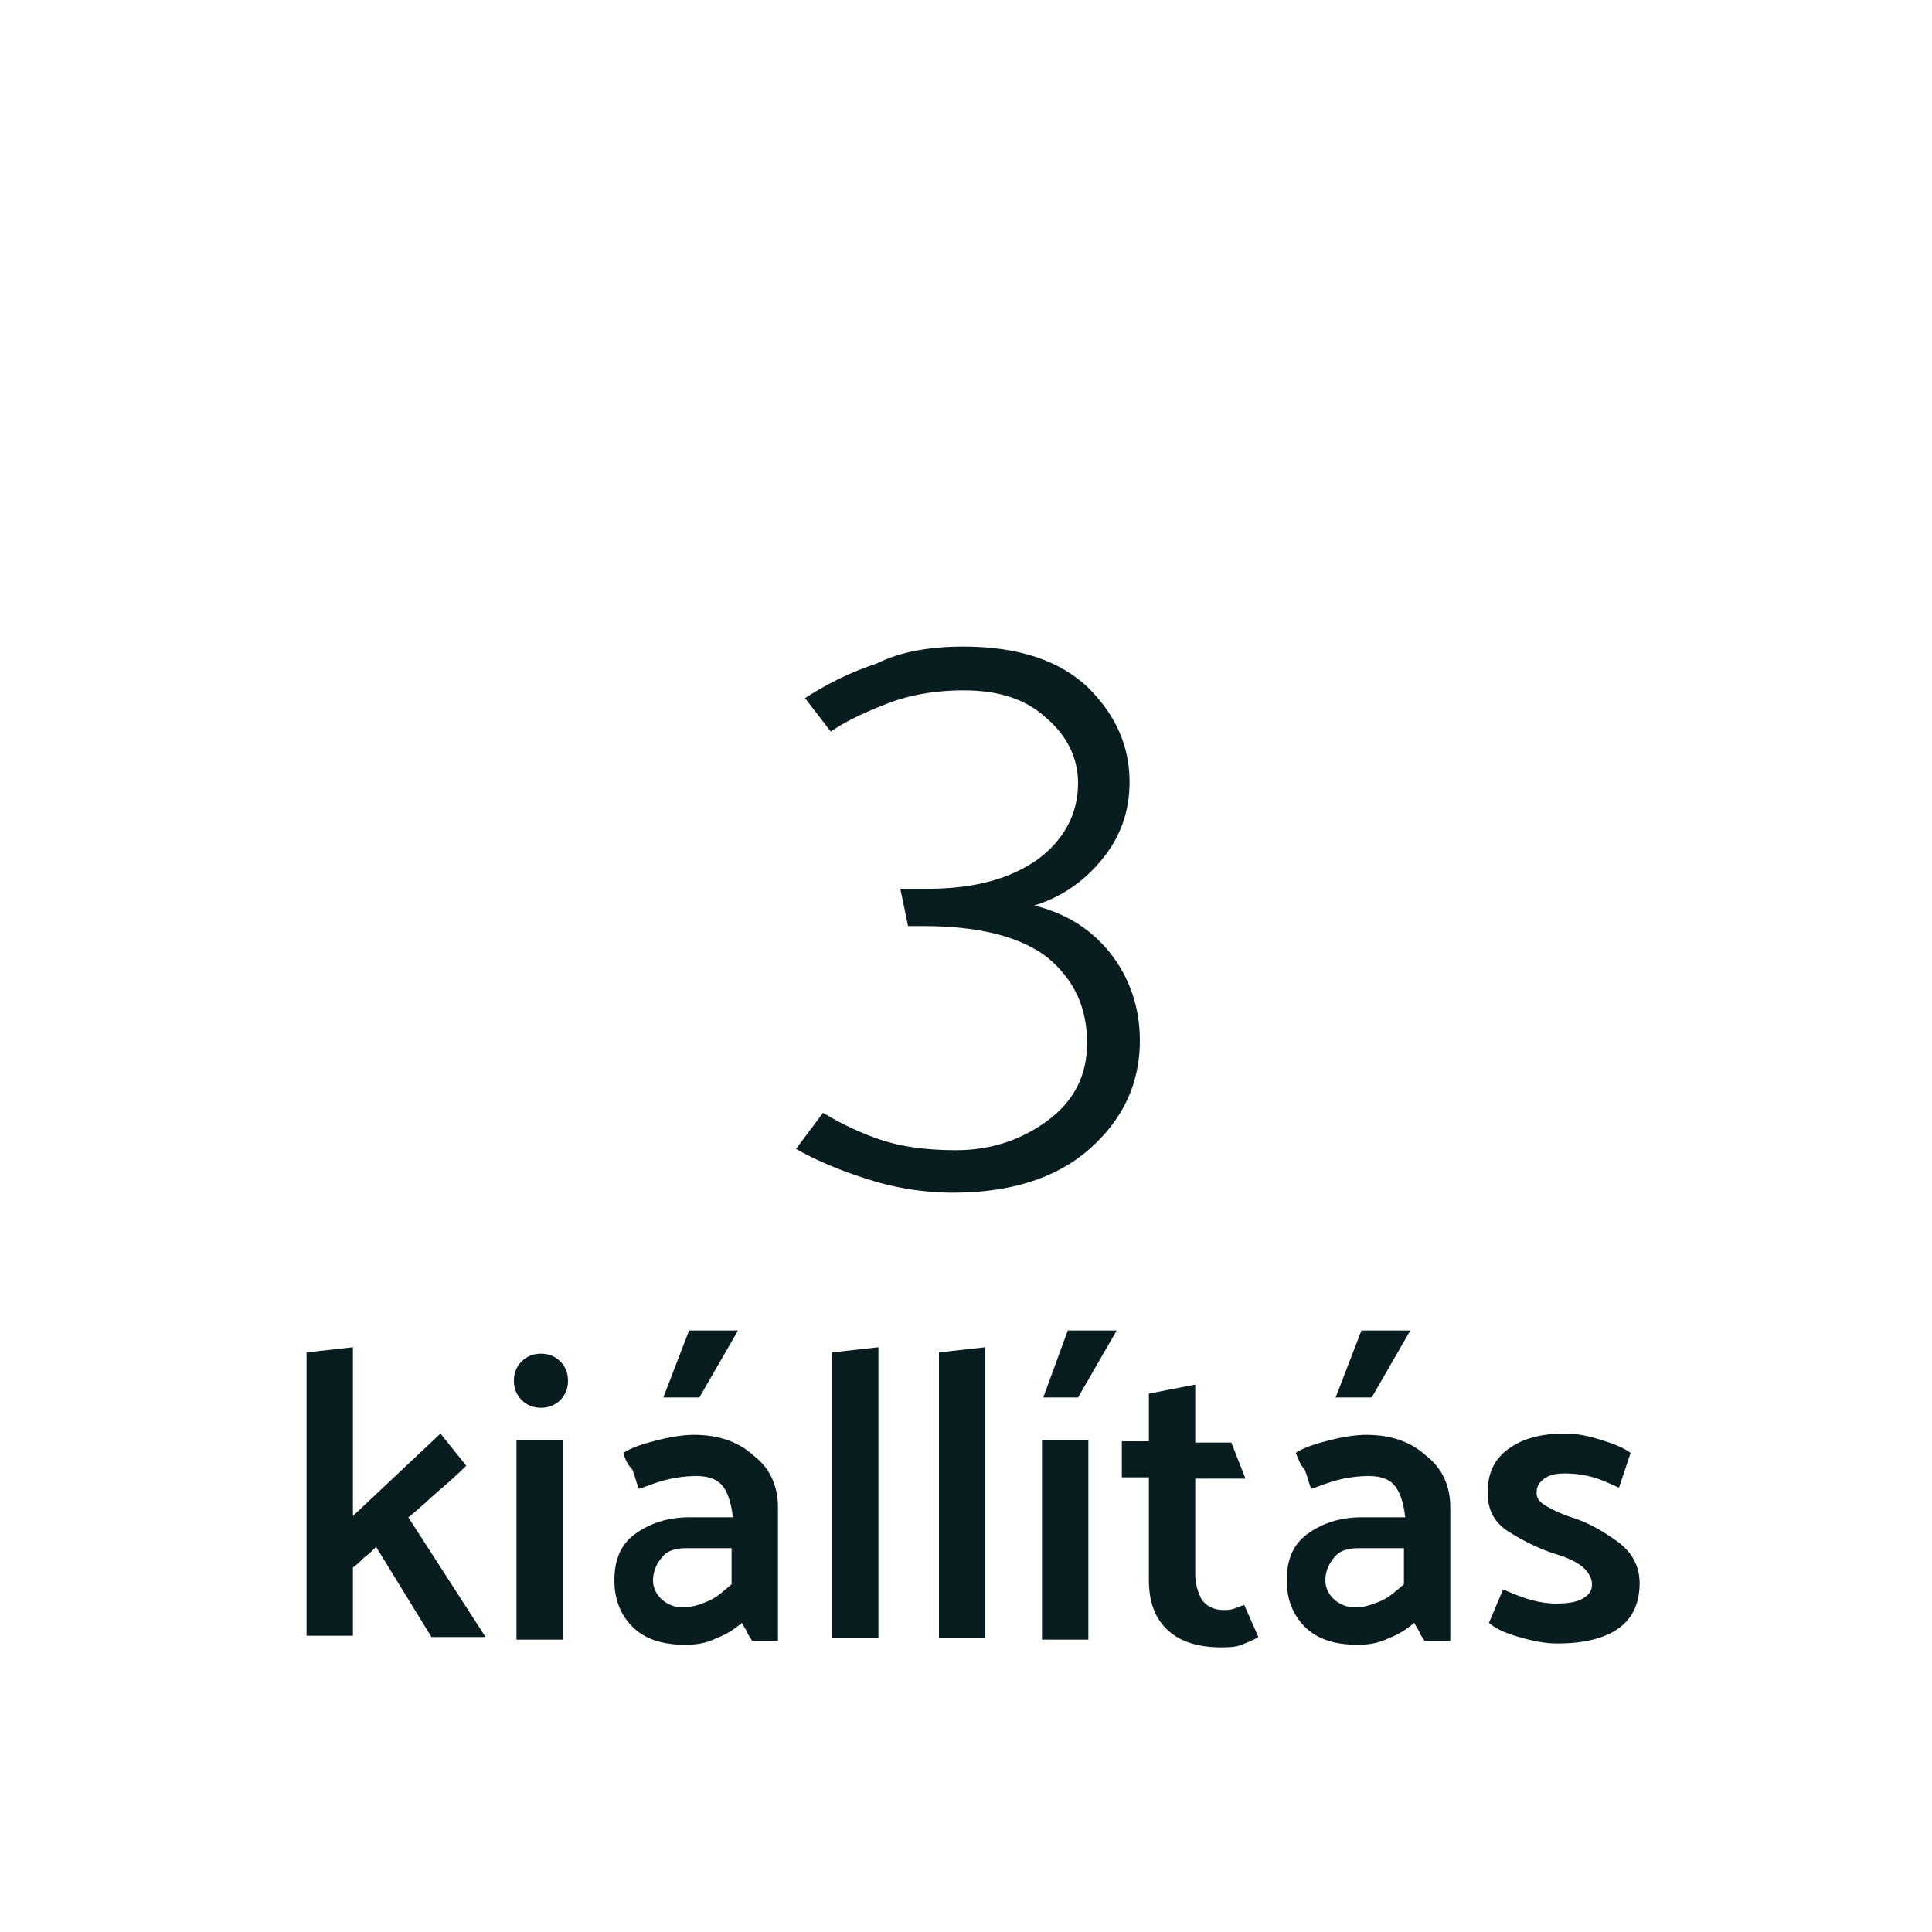 <?xml version="1.0" encoding="utf-8"?>
<!-- Generator: Adobe Illustrator 22.1.0, SVG Export Plug-In . SVG Version: 6.00 Build 0)  -->
<svg version="1.1" id="Layer_1" xmlns="http://www.w3.org/2000/svg" xmlns:xlink="http://www.w3.org/1999/xlink" x="0px" y="0px"
	 viewBox="0 0 150 150" style="enable-background:new 0 0 150 150;" xml:space="preserve">
<style type="text/css">
	.st0{fill:#091D21;}
	.st1{enable-background:new    ;}
</style>
<g>
	<path class="st0" d="M74.8,50.2c4.3,0,7.5,1.1,9.7,3.2c2.1,2.1,3.2,4.5,3.2,7.3c0,2.3-0.7,4.3-2.2,6.1c-1.4,1.7-3.2,2.9-5.2,3.5
		c2.4,0.6,4.4,1.8,5.9,3.7c1.5,1.9,2.3,4.2,2.3,6.8c0,3.3-1.3,6.1-3.9,8.4s-6.2,3.4-10.6,3.4c-2.4,0-4.7-0.4-6.8-1.1
		c-2.2-0.7-4-1.5-5.4-2.3l2.1-2.8c1.5,0.9,3,1.6,4.5,2.1s3.4,0.8,5.8,0.8c2.6,0,4.9-0.7,7-2.2s3.2-3.5,3.2-6.1c0-2.8-1-4.9-3-6.6
		c-2-1.6-5.2-2.5-9.7-2.5h-1.2L69.9,69h2.2c3.6,0,6.4-0.8,8.5-2.3c2-1.5,3.1-3.5,3.1-5.9c0-1.9-0.8-3.6-2.4-5
		c-1.6-1.5-3.7-2.2-6.5-2.2c-2.3,0-4.4,0.4-6.1,1.1c-1.8,0.7-3.2,1.4-4.2,2.1l-2-2.6c1.7-1.1,3.5-2,5.6-2.7
		C69.9,50.6,72.2,50.2,74.8,50.2z"/>
</g>
<g class="st1">
	<path class="st0" d="M23.8,127.3V105l3.6-0.4v13.1l6.8-6.4l2,2.5c-0.7,0.7-1.5,1.4-2.2,2s-1.5,1.4-2.3,2l6,9.3h-4.2l-4.3-7
		c-0.3,0.3-0.6,0.6-0.9,0.8c-0.3,0.3-0.6,0.6-0.9,0.8v5.3H23.8z"/>
	<path class="st0" d="M42,109.3c-0.6,0-1.1-0.2-1.5-0.6c-0.4-0.4-0.6-0.9-0.6-1.5c0-0.6,0.2-1.1,0.6-1.5s0.9-0.6,1.5-0.6
		c0.6,0,1.1,0.2,1.5,0.6s0.6,0.9,0.6,1.5c0,0.6-0.2,1.1-0.6,1.5S42.6,109.3,42,109.3z M40.1,127.3v-15.5h3.6v15.5H40.1z"/>
	<path class="st0" d="M48.4,112.8c0.6-0.4,1.5-0.7,2.7-1c1.2-0.3,2.1-0.4,2.8-0.4c1.8,0,3.4,0.5,4.6,1.6c1.3,1,1.9,2.4,1.9,4v10.4
		h-2c-0.1-0.2-0.3-0.4-0.4-0.7c-0.1-0.2-0.3-0.5-0.4-0.7c-0.6,0.5-1.2,0.9-2,1.2c-0.8,0.4-1.6,0.5-2.4,0.5c-1.9,0-3.2-0.5-4.1-1.4
		c-0.9-0.9-1.4-2.1-1.4-3.6c0-1.6,0.5-2.8,1.6-3.6c1.1-0.8,2.5-1.3,4.2-1.3h3.4c-0.1-0.9-0.3-1.7-0.7-2.3c-0.4-0.6-1.1-0.9-2.1-0.9
		c-0.8,0-1.6,0.1-2.4,0.3c-0.8,0.2-1.5,0.5-2.1,0.7c-0.2-0.5-0.3-1-0.5-1.5C48.7,113.7,48.5,113.2,48.4,112.8z M50.7,122.7
		c0,0.5,0.2,1,0.6,1.4c0.4,0.4,1,0.7,1.7,0.7c0.7,0,1.3-0.2,2-0.5c0.7-0.3,1.2-0.8,1.8-1.3v-2.8h-3.5c-0.9,0-1.5,0.2-1.9,0.7
		C50.9,121.5,50.7,122.1,50.7,122.7z M53.5,103.3h3.8l-3,5.2h-2.8L53.5,103.3z"/>
	<path class="st0" d="M64.6,127.3V105l3.6-0.4v22.6H64.6z"/>
	<path class="st0" d="M72.9,127.3V105l3.6-0.4v22.6H72.9z"/>
	<path class="st0" d="M80.9,127.3v-15.5h3.6v15.5H80.9z M82.9,103.3h3.8l-3,5.2H81L82.9,103.3z"/>
	<path class="st0" d="M97.7,127.1c-0.3,0.2-0.8,0.4-1.3,0.6s-1.1,0.2-1.6,0.2c-1.7,0-3.1-0.4-4.1-1.3c-1-0.9-1.5-2.2-1.5-3.9v-8
		h-2.1v-2.8h2.1v-3.7l3.6-0.7v4.5h2.8l1.1,2.8h-3.9v7.4c0,0.8,0.2,1.4,0.5,2c0.4,0.5,0.9,0.8,1.7,0.8c0.3,0,0.5,0,0.8-0.1
		c0.3-0.1,0.5-0.2,0.8-0.3L97.7,127.1z"/>
	<path class="st0" d="M100.6,112.8c0.6-0.4,1.5-0.7,2.7-1c1.2-0.3,2.1-0.4,2.8-0.4c1.8,0,3.4,0.5,4.6,1.6c1.3,1,1.9,2.4,1.9,4v10.4
		h-2c-0.1-0.2-0.3-0.4-0.4-0.7c-0.1-0.2-0.3-0.5-0.4-0.7c-0.6,0.5-1.2,0.9-2,1.2c-0.8,0.4-1.6,0.5-2.4,0.5c-1.9,0-3.2-0.5-4.1-1.4
		c-0.9-0.9-1.4-2.1-1.4-3.6c0-1.6,0.5-2.8,1.6-3.6c1.1-0.8,2.5-1.3,4.2-1.3h3.4c-0.1-0.9-0.3-1.7-0.7-2.3c-0.4-0.6-1.1-0.9-2.1-0.9
		c-0.8,0-1.6,0.1-2.4,0.3c-0.8,0.2-1.5,0.5-2.1,0.7c-0.2-0.5-0.3-1-0.5-1.5C100.9,113.7,100.8,113.2,100.6,112.8z M102.9,122.7
		c0,0.5,0.2,1,0.6,1.4c0.4,0.4,1,0.7,1.7,0.7c0.7,0,1.3-0.2,2-0.5c0.7-0.3,1.2-0.8,1.8-1.3v-2.8h-3.5c-0.9,0-1.5,0.2-1.9,0.7
		C103.1,121.5,102.9,122.1,102.9,122.7z M105.7,103.3h3.8l-3,5.2h-2.8L105.7,103.3z"/>
	<path class="st0" d="M125.7,115.5c-0.7-0.3-1.3-0.6-2-0.8c-0.7-0.2-1.4-0.3-2.2-0.3c-0.7,0-1.2,0.1-1.6,0.4
		c-0.4,0.3-0.6,0.6-0.6,1.1c0,0.4,0.2,0.7,0.7,1s1.1,0.6,2,0.9c1.3,0.4,2.5,1.1,3.6,1.9c1.1,0.8,1.7,1.9,1.7,3.2
		c0,1.5-0.5,2.7-1.6,3.5s-2.7,1.2-4.8,1.2c-0.7,0-1.5-0.1-2.6-0.4s-2-0.6-2.7-1.2l1.1-2.6c0.7,0.3,1.4,0.6,2.1,0.8
		c0.7,0.2,1.4,0.3,2,0.3c0.9,0,1.6-0.1,2.1-0.4c0.5-0.3,0.7-0.6,0.7-1.1c0-0.5-0.3-1-0.8-1.4s-1.2-0.7-2.2-1c-1.2-0.4-2.4-1-3.5-1.7
		c-1.1-0.7-1.6-1.7-1.6-3c0-1.5,0.5-2.6,1.6-3.4c1.1-0.8,2.5-1.2,4.4-1.2c0.7,0,1.5,0.1,2.5,0.4c1,0.3,1.9,0.6,2.6,1.1L125.7,115.5z
		"/>
</g>
</svg>
